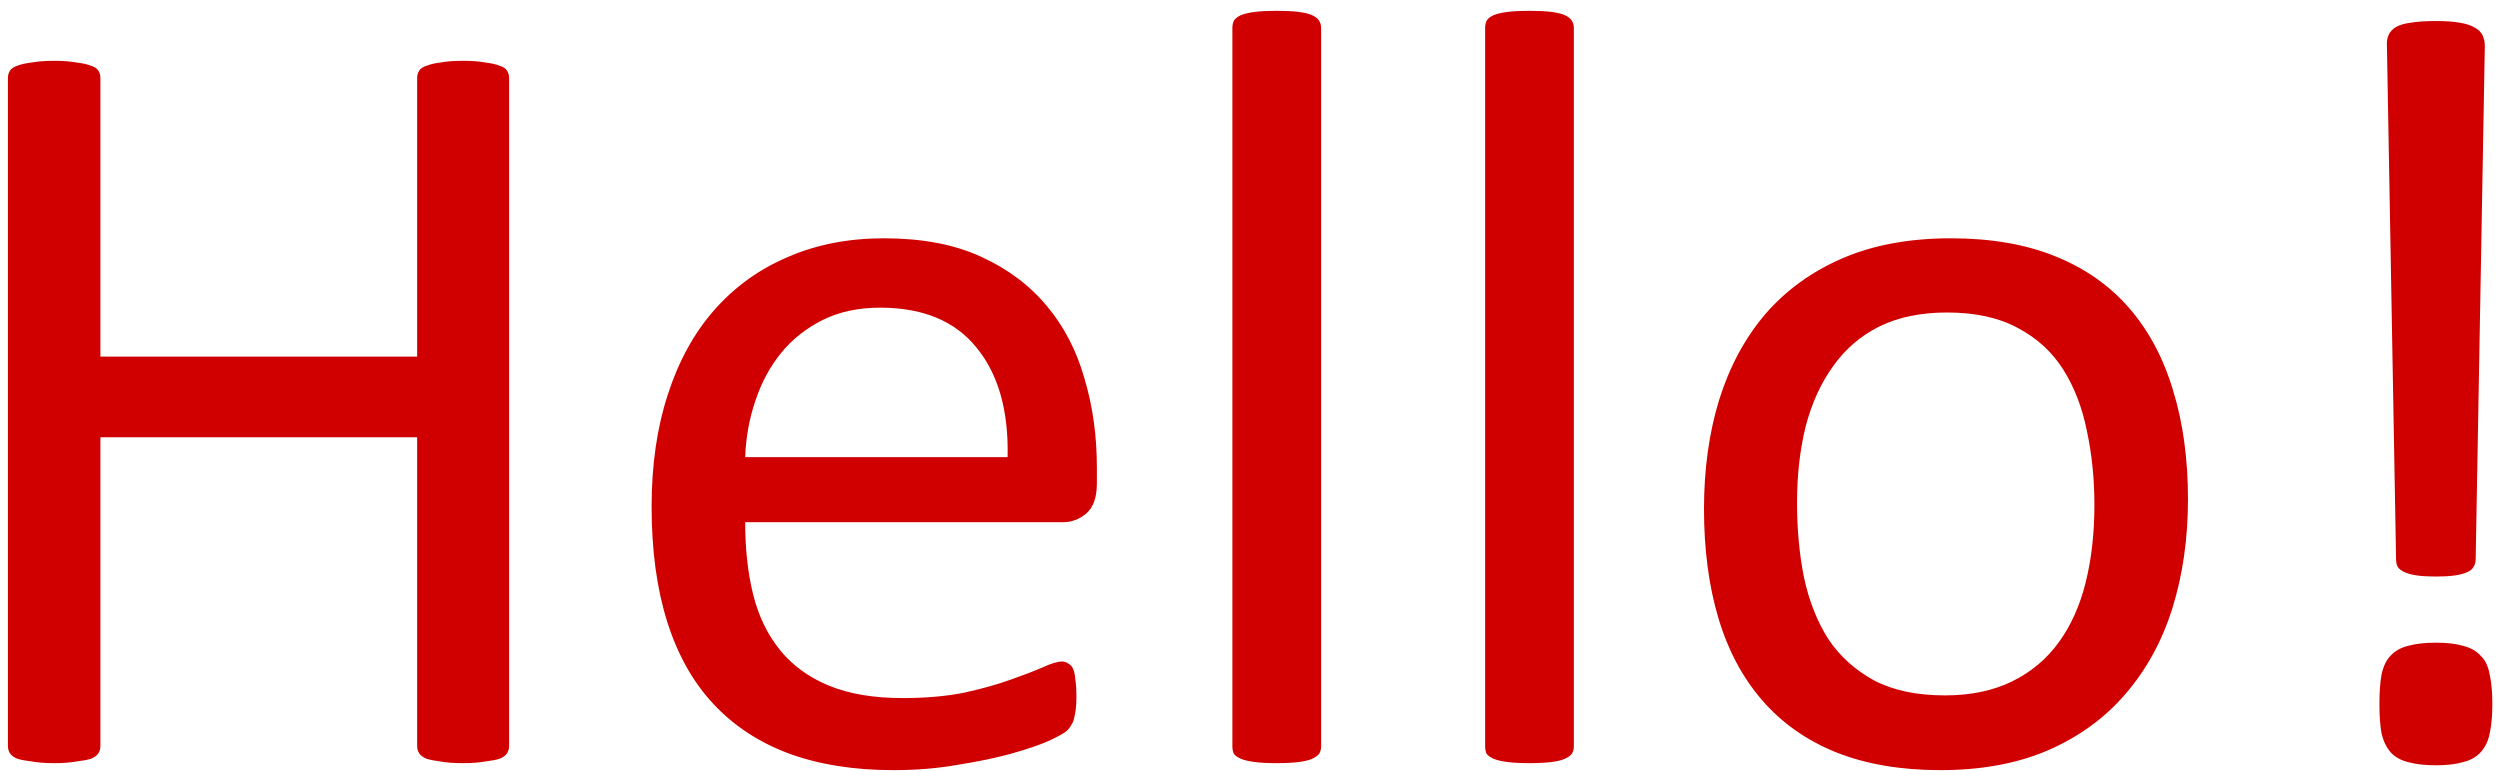 <svg width="227" height="70" viewBox="0 0 227 70" fill="none" xmlns="http://www.w3.org/2000/svg">
<path d="M46.227 67.731C46.227 67.991 46.161 68.219 46.031 68.414C45.901 68.609 45.673 68.772 45.348 68.902C45.022 69 44.583 69.081 44.029 69.147C43.508 69.244 42.857 69.293 42.076 69.293C41.23 69.293 40.546 69.244 40.025 69.147C39.505 69.081 39.081 69 38.756 68.902C38.43 68.772 38.203 68.609 38.072 68.414C37.942 68.219 37.877 67.991 37.877 67.731V39.703H9.117V67.731C9.117 67.991 9.052 68.219 8.922 68.414C8.792 68.609 8.564 68.772 8.238 68.902C7.913 69 7.473 69.081 6.92 69.147C6.399 69.244 5.732 69.293 4.918 69.293C4.137 69.293 3.469 69.244 2.916 69.147C2.363 69.081 1.923 69 1.598 68.902C1.272 68.772 1.044 68.609 0.914 68.414C0.784 68.219 0.719 67.991 0.719 67.731V7.086C0.719 6.826 0.784 6.598 0.914 6.402C1.044 6.207 1.272 6.061 1.598 5.963C1.923 5.833 2.363 5.735 2.916 5.67C3.469 5.572 4.137 5.523 4.918 5.523C5.732 5.523 6.399 5.572 6.92 5.67C7.473 5.735 7.913 5.833 8.238 5.963C8.564 6.061 8.792 6.207 8.922 6.402C9.052 6.598 9.117 6.826 9.117 7.086V32.379H37.877V7.086C37.877 6.826 37.942 6.598 38.072 6.402C38.203 6.207 38.43 6.061 38.756 5.963C39.081 5.833 39.505 5.735 40.025 5.67C40.546 5.572 41.23 5.523 42.076 5.523C42.857 5.523 43.508 5.572 44.029 5.67C44.583 5.735 45.022 5.833 45.348 5.963C45.673 6.061 45.901 6.207 46.031 6.402C46.161 6.598 46.227 6.826 46.227 7.086V67.731ZM99.596 43.902C99.596 45.172 99.27 46.083 98.619 46.637C98.001 47.158 97.284 47.418 96.471 47.418H67.662C67.662 49.859 67.906 52.057 68.394 54.01C68.883 55.963 69.697 57.639 70.836 59.039C71.975 60.439 73.456 61.513 75.279 62.262C77.102 63.01 79.332 63.385 81.969 63.385C84.052 63.385 85.908 63.222 87.535 62.897C89.163 62.538 90.562 62.148 91.734 61.725C92.939 61.301 93.915 60.927 94.664 60.602C95.445 60.243 96.031 60.065 96.422 60.065C96.65 60.065 96.845 60.13 97.008 60.26C97.203 60.357 97.35 60.52 97.447 60.748C97.545 60.976 97.61 61.301 97.643 61.725C97.708 62.115 97.74 62.603 97.74 63.19C97.74 63.613 97.724 63.987 97.691 64.312C97.659 64.606 97.61 64.882 97.545 65.143C97.512 65.37 97.431 65.582 97.301 65.777C97.203 65.973 97.057 66.168 96.861 66.363C96.699 66.526 96.178 66.819 95.299 67.242C94.42 67.633 93.281 68.023 91.881 68.414C90.481 68.805 88.853 69.147 86.998 69.439C85.175 69.765 83.222 69.928 81.139 69.928C77.525 69.928 74.352 69.423 71.617 68.414C68.915 67.405 66.637 65.908 64.781 63.922C62.926 61.936 61.526 59.446 60.582 56.451C59.638 53.456 59.166 49.973 59.166 46.002C59.166 42.226 59.654 38.84 60.631 35.846C61.607 32.818 63.007 30.263 64.83 28.18C66.686 26.064 68.915 24.453 71.519 23.346C74.124 22.206 77.037 21.637 80.26 21.637C83.71 21.637 86.64 22.19 89.049 23.297C91.49 24.404 93.492 25.901 95.055 27.789C96.617 29.645 97.757 31.842 98.473 34.381C99.221 36.887 99.596 39.573 99.596 42.438V43.902ZM91.49 41.51C91.588 37.278 90.644 33.958 88.658 31.549C86.705 29.14 83.792 27.936 79.918 27.936C77.932 27.936 76.191 28.31 74.693 29.059C73.196 29.807 71.943 30.8 70.934 32.037C69.924 33.274 69.143 34.723 68.59 36.383C68.037 38.01 67.727 39.719 67.662 41.51H91.49ZM119.957 67.779C119.957 68.04 119.892 68.268 119.762 68.463C119.632 68.626 119.42 68.772 119.127 68.902C118.834 69.033 118.427 69.13 117.906 69.195C117.385 69.26 116.718 69.293 115.904 69.293C115.123 69.293 114.472 69.26 113.951 69.195C113.43 69.13 113.007 69.033 112.682 68.902C112.389 68.772 112.177 68.626 112.047 68.463C111.949 68.268 111.9 68.04 111.9 67.779V2.545C111.9 2.285 111.949 2.057 112.047 1.861C112.177 1.666 112.389 1.503 112.682 1.373C113.007 1.243 113.43 1.145 113.951 1.08C114.472 1.015 115.123 0.982 115.904 0.982C116.718 0.982 117.385 1.015 117.906 1.08C118.427 1.145 118.834 1.243 119.127 1.373C119.42 1.503 119.632 1.666 119.762 1.861C119.892 2.057 119.957 2.285 119.957 2.545V67.779ZM142.906 67.779C142.906 68.04 142.841 68.268 142.711 68.463C142.581 68.626 142.369 68.772 142.076 68.902C141.783 69.033 141.376 69.13 140.855 69.195C140.335 69.26 139.667 69.293 138.854 69.293C138.072 69.293 137.421 69.26 136.9 69.195C136.38 69.13 135.956 69.033 135.631 68.902C135.338 68.772 135.126 68.626 134.996 68.463C134.898 68.268 134.85 68.04 134.85 67.779V2.545C134.85 2.285 134.898 2.057 134.996 1.861C135.126 1.666 135.338 1.503 135.631 1.373C135.956 1.243 136.38 1.145 136.9 1.08C137.421 1.015 138.072 0.982 138.854 0.982C139.667 0.982 140.335 1.015 140.855 1.08C141.376 1.145 141.783 1.243 142.076 1.373C142.369 1.503 142.581 1.666 142.711 1.861C142.841 2.057 142.906 2.285 142.906 2.545V67.779ZM198.668 45.318C198.668 48.899 198.196 52.203 197.252 55.23C196.308 58.225 194.892 60.813 193.004 62.994C191.148 65.175 188.805 66.884 185.973 68.121C183.173 69.326 179.918 69.928 176.207 69.928C172.594 69.928 169.436 69.391 166.734 68.316C164.065 67.242 161.835 65.68 160.045 63.629C158.255 61.578 156.92 59.088 156.041 56.158C155.162 53.228 154.723 49.908 154.723 46.197C154.723 42.617 155.178 39.329 156.09 36.334C157.034 33.307 158.434 30.703 160.289 28.521C162.177 26.34 164.521 24.648 167.32 23.443C170.12 22.239 173.391 21.637 177.135 21.637C180.748 21.637 183.889 22.174 186.559 23.248C189.26 24.322 191.507 25.885 193.297 27.936C195.087 29.986 196.422 32.477 197.301 35.406C198.212 38.336 198.668 41.64 198.668 45.318ZM190.172 45.855C190.172 43.479 189.944 41.233 189.488 39.117C189.065 37.001 188.349 35.146 187.34 33.551C186.331 31.956 184.964 30.703 183.238 29.791C181.513 28.847 179.365 28.375 176.793 28.375C174.417 28.375 172.366 28.798 170.641 29.645C168.948 30.491 167.548 31.695 166.441 33.258C165.335 34.788 164.505 36.611 163.951 38.727C163.43 40.842 163.17 43.154 163.17 45.66C163.17 48.069 163.382 50.331 163.805 52.447C164.26 54.563 164.993 56.419 166.002 58.014C167.044 59.576 168.427 60.829 170.152 61.773C171.878 62.685 174.026 63.141 176.598 63.141C178.941 63.141 180.976 62.717 182.701 61.871C184.426 61.025 185.842 59.837 186.949 58.307C188.056 56.777 188.87 54.954 189.391 52.838C189.911 50.722 190.172 48.395 190.172 45.855ZM224.791 50.787C224.791 51.047 224.726 51.275 224.596 51.471C224.498 51.666 224.303 51.829 224.01 51.959C223.717 52.089 223.342 52.187 222.887 52.252C222.431 52.317 221.861 52.35 221.178 52.35C220.494 52.35 219.924 52.317 219.469 52.252C219.013 52.187 218.639 52.089 218.346 51.959C218.053 51.829 217.841 51.666 217.711 51.471C217.613 51.275 217.564 51.047 217.564 50.787L216.734 4.205C216.702 3.814 216.751 3.473 216.881 3.18C217.011 2.887 217.239 2.643 217.564 2.447C217.923 2.252 218.378 2.122 218.932 2.057C219.518 1.959 220.266 1.91 221.178 1.91C222.057 1.91 222.773 1.959 223.326 2.057C223.912 2.154 224.368 2.301 224.693 2.496C225.051 2.691 225.296 2.936 225.426 3.229C225.556 3.489 225.621 3.814 225.621 4.205L224.791 50.787ZM226.305 63.922C226.305 64.996 226.223 65.891 226.061 66.607C225.93 67.291 225.654 67.861 225.23 68.316C224.84 68.74 224.319 69.033 223.668 69.195C223.017 69.391 222.187 69.488 221.178 69.488C220.169 69.488 219.322 69.391 218.639 69.195C217.988 69.033 217.467 68.74 217.076 68.316C216.686 67.861 216.409 67.291 216.246 66.607C216.116 65.891 216.051 64.996 216.051 63.922C216.051 62.848 216.116 61.953 216.246 61.236C216.409 60.488 216.686 59.918 217.076 59.527C217.467 59.104 217.988 58.811 218.639 58.648C219.322 58.453 220.169 58.355 221.178 58.355C222.187 58.355 223.017 58.453 223.668 58.648C224.319 58.811 224.84 59.104 225.23 59.527C225.654 59.918 225.93 60.488 226.061 61.236C226.223 61.953 226.305 62.848 226.305 63.922Z" fill="#D00000"/>
</svg>
